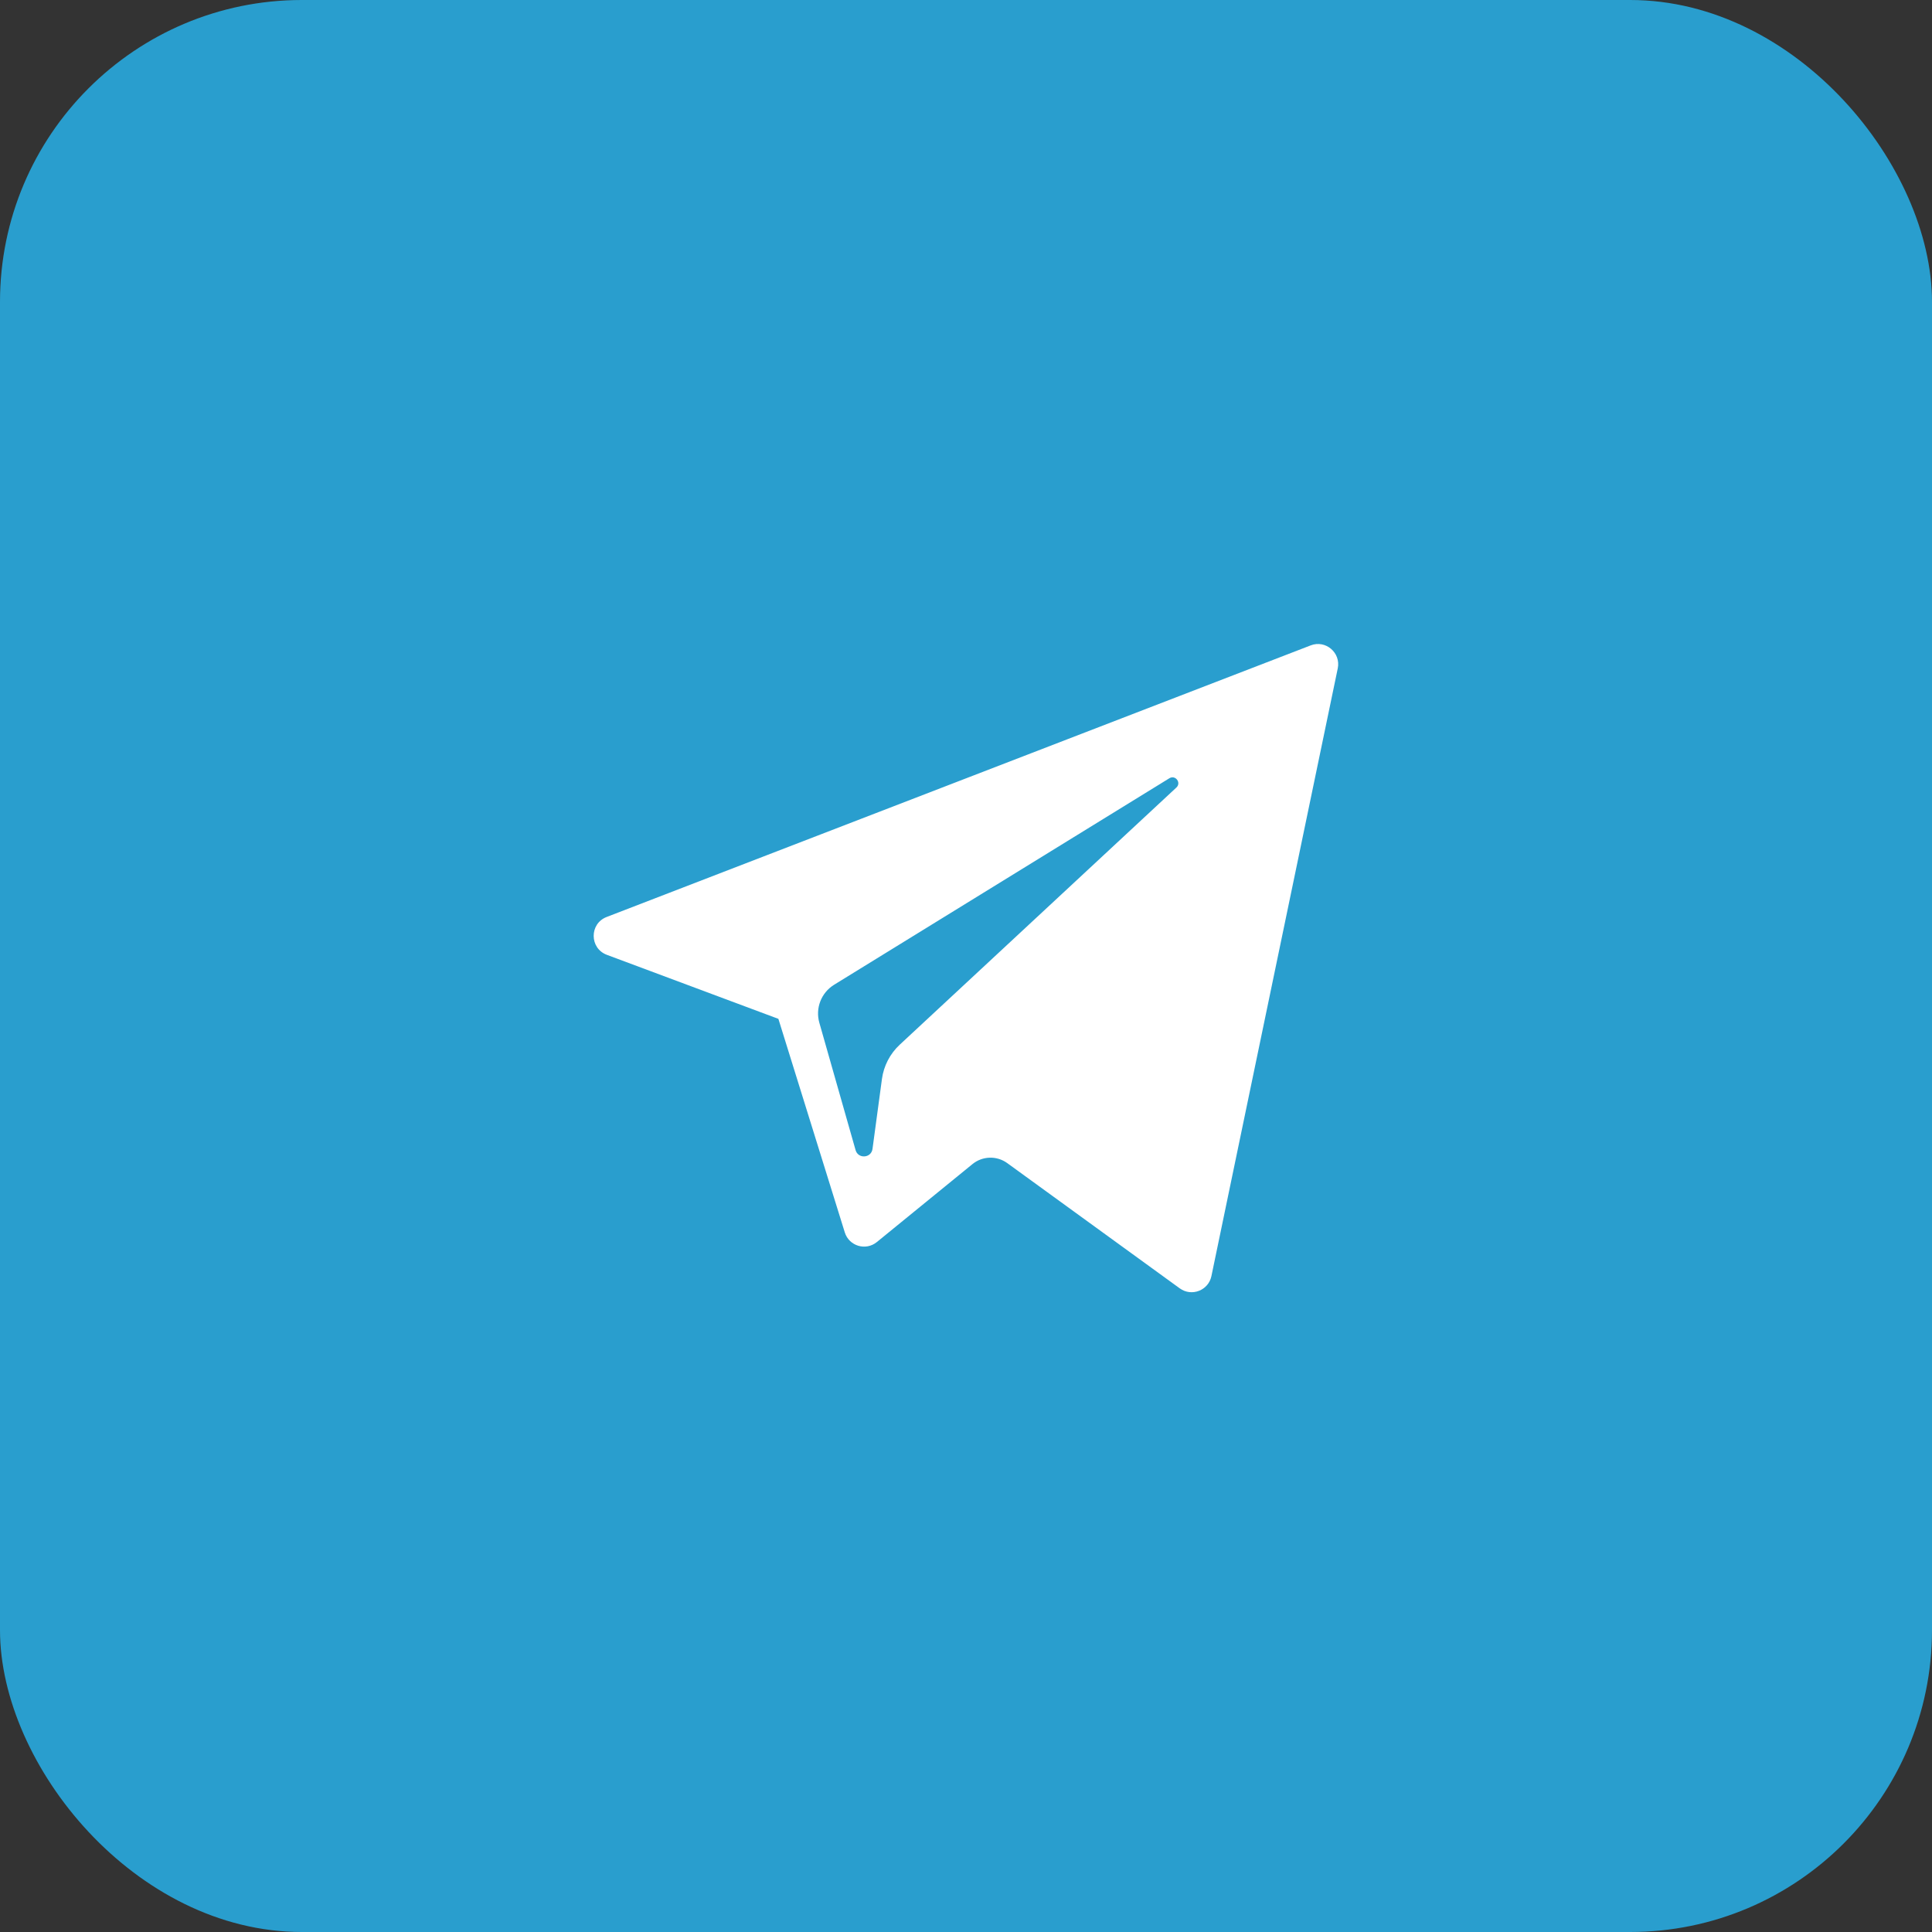 <?xml version="1.0" encoding="UTF-8"?> <svg xmlns="http://www.w3.org/2000/svg" width="192" height="192" viewBox="0 0 192 192" fill="none"><rect x="0" y="0" width="192" height="192" fill="#333333" stroke="none"/><rect width="192" height="192" rx="30" fill="#299ECE"></rect><path d="M60.307 94.889L77.355 101.252L83.954 122.473C84.376 123.833 86.038 124.335 87.141 123.433L96.644 115.686C97.641 114.874 99.059 114.834 100.1 115.589L117.241 128.034C118.421 128.891 120.093 128.245 120.389 126.819L132.945 66.422C133.268 64.864 131.737 63.565 130.254 64.138L60.287 91.129C58.56 91.795 58.575 94.24 60.307 94.889ZM82.891 97.865L116.209 77.343C116.808 76.976 117.424 77.785 116.91 78.262L89.412 103.823C88.446 104.723 87.822 105.927 87.646 107.233L86.709 114.175C86.585 115.102 85.283 115.194 85.027 114.297L81.425 101.639C81.012 100.195 81.614 98.653 82.891 97.865Z" fill="white"></path></svg> 